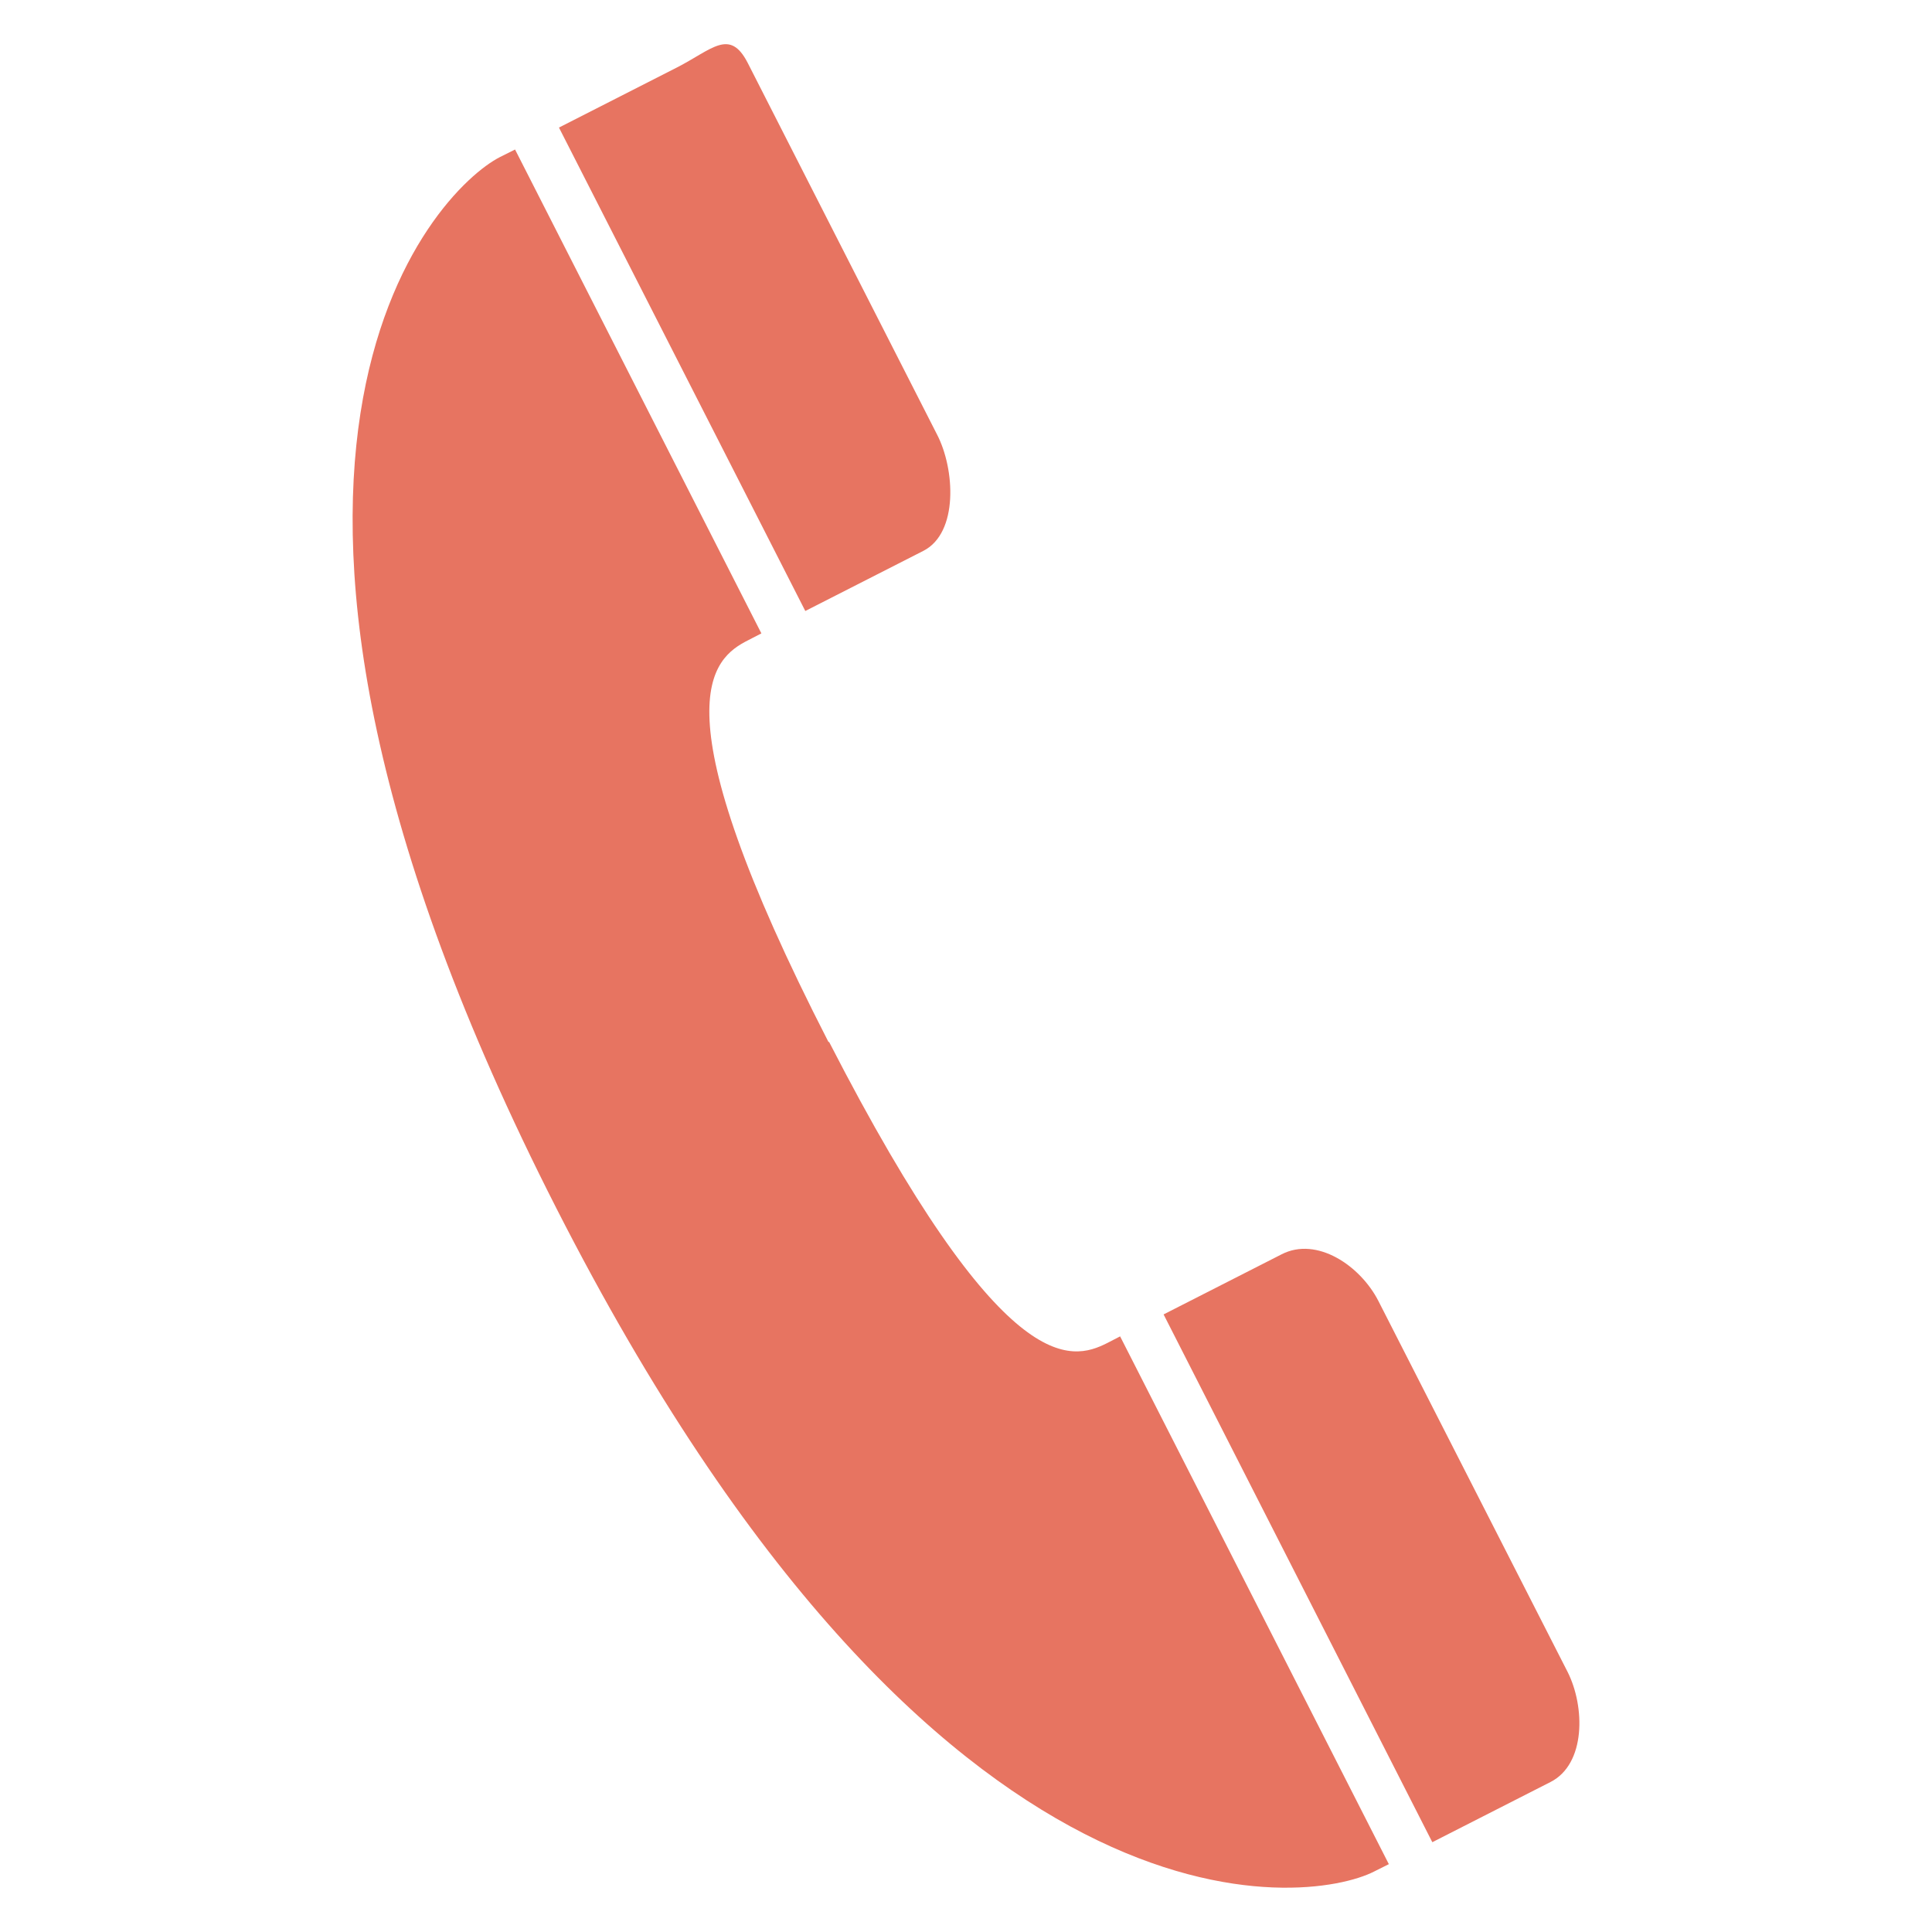 <svg xmlns="http://www.w3.org/2000/svg" xmlns:xlink="http://www.w3.org/1999/xlink" width="44" height="44" viewBox="0 0 44 44"><defs><style>.a{fill:#fff;}.b{clip-path:url(#a);}.c{fill:#e77461;}</style><clipPath id="a"><rect class="a" width="44" height="44" transform="translate(0 0.885)"/></clipPath></defs><g class="b" transform="translate(0 -0.885)"><g class="b"><g class="b"><path class="c" d="M18.34,14.8l2.69-1.37c.8-.41.72-1.86.31-2.65l-4.31-8.46c-.41-.8-.81-.31-1.61.1l-2.69,1.37Zm8.16,16.02,2.69-1.37c.8-.41,1.79.26,2.2,1.06l4.31,8.45c.4.79.42,2.1-.39,2.51l-2.69,1.37Zm-7.63-6.2c-3.96-7.72-2.66-8.74-1.82-9.16l.29-.15-5.61-11.02-.34.17c-1.48.75-7.43,6.84,1.28,23.94s17.15,15.86,18.62,15.11l.34-.17-6.12-12.02-.29.15c-.83.42-2.38.85-6.34-6.86Z"/></g></g></g></svg>